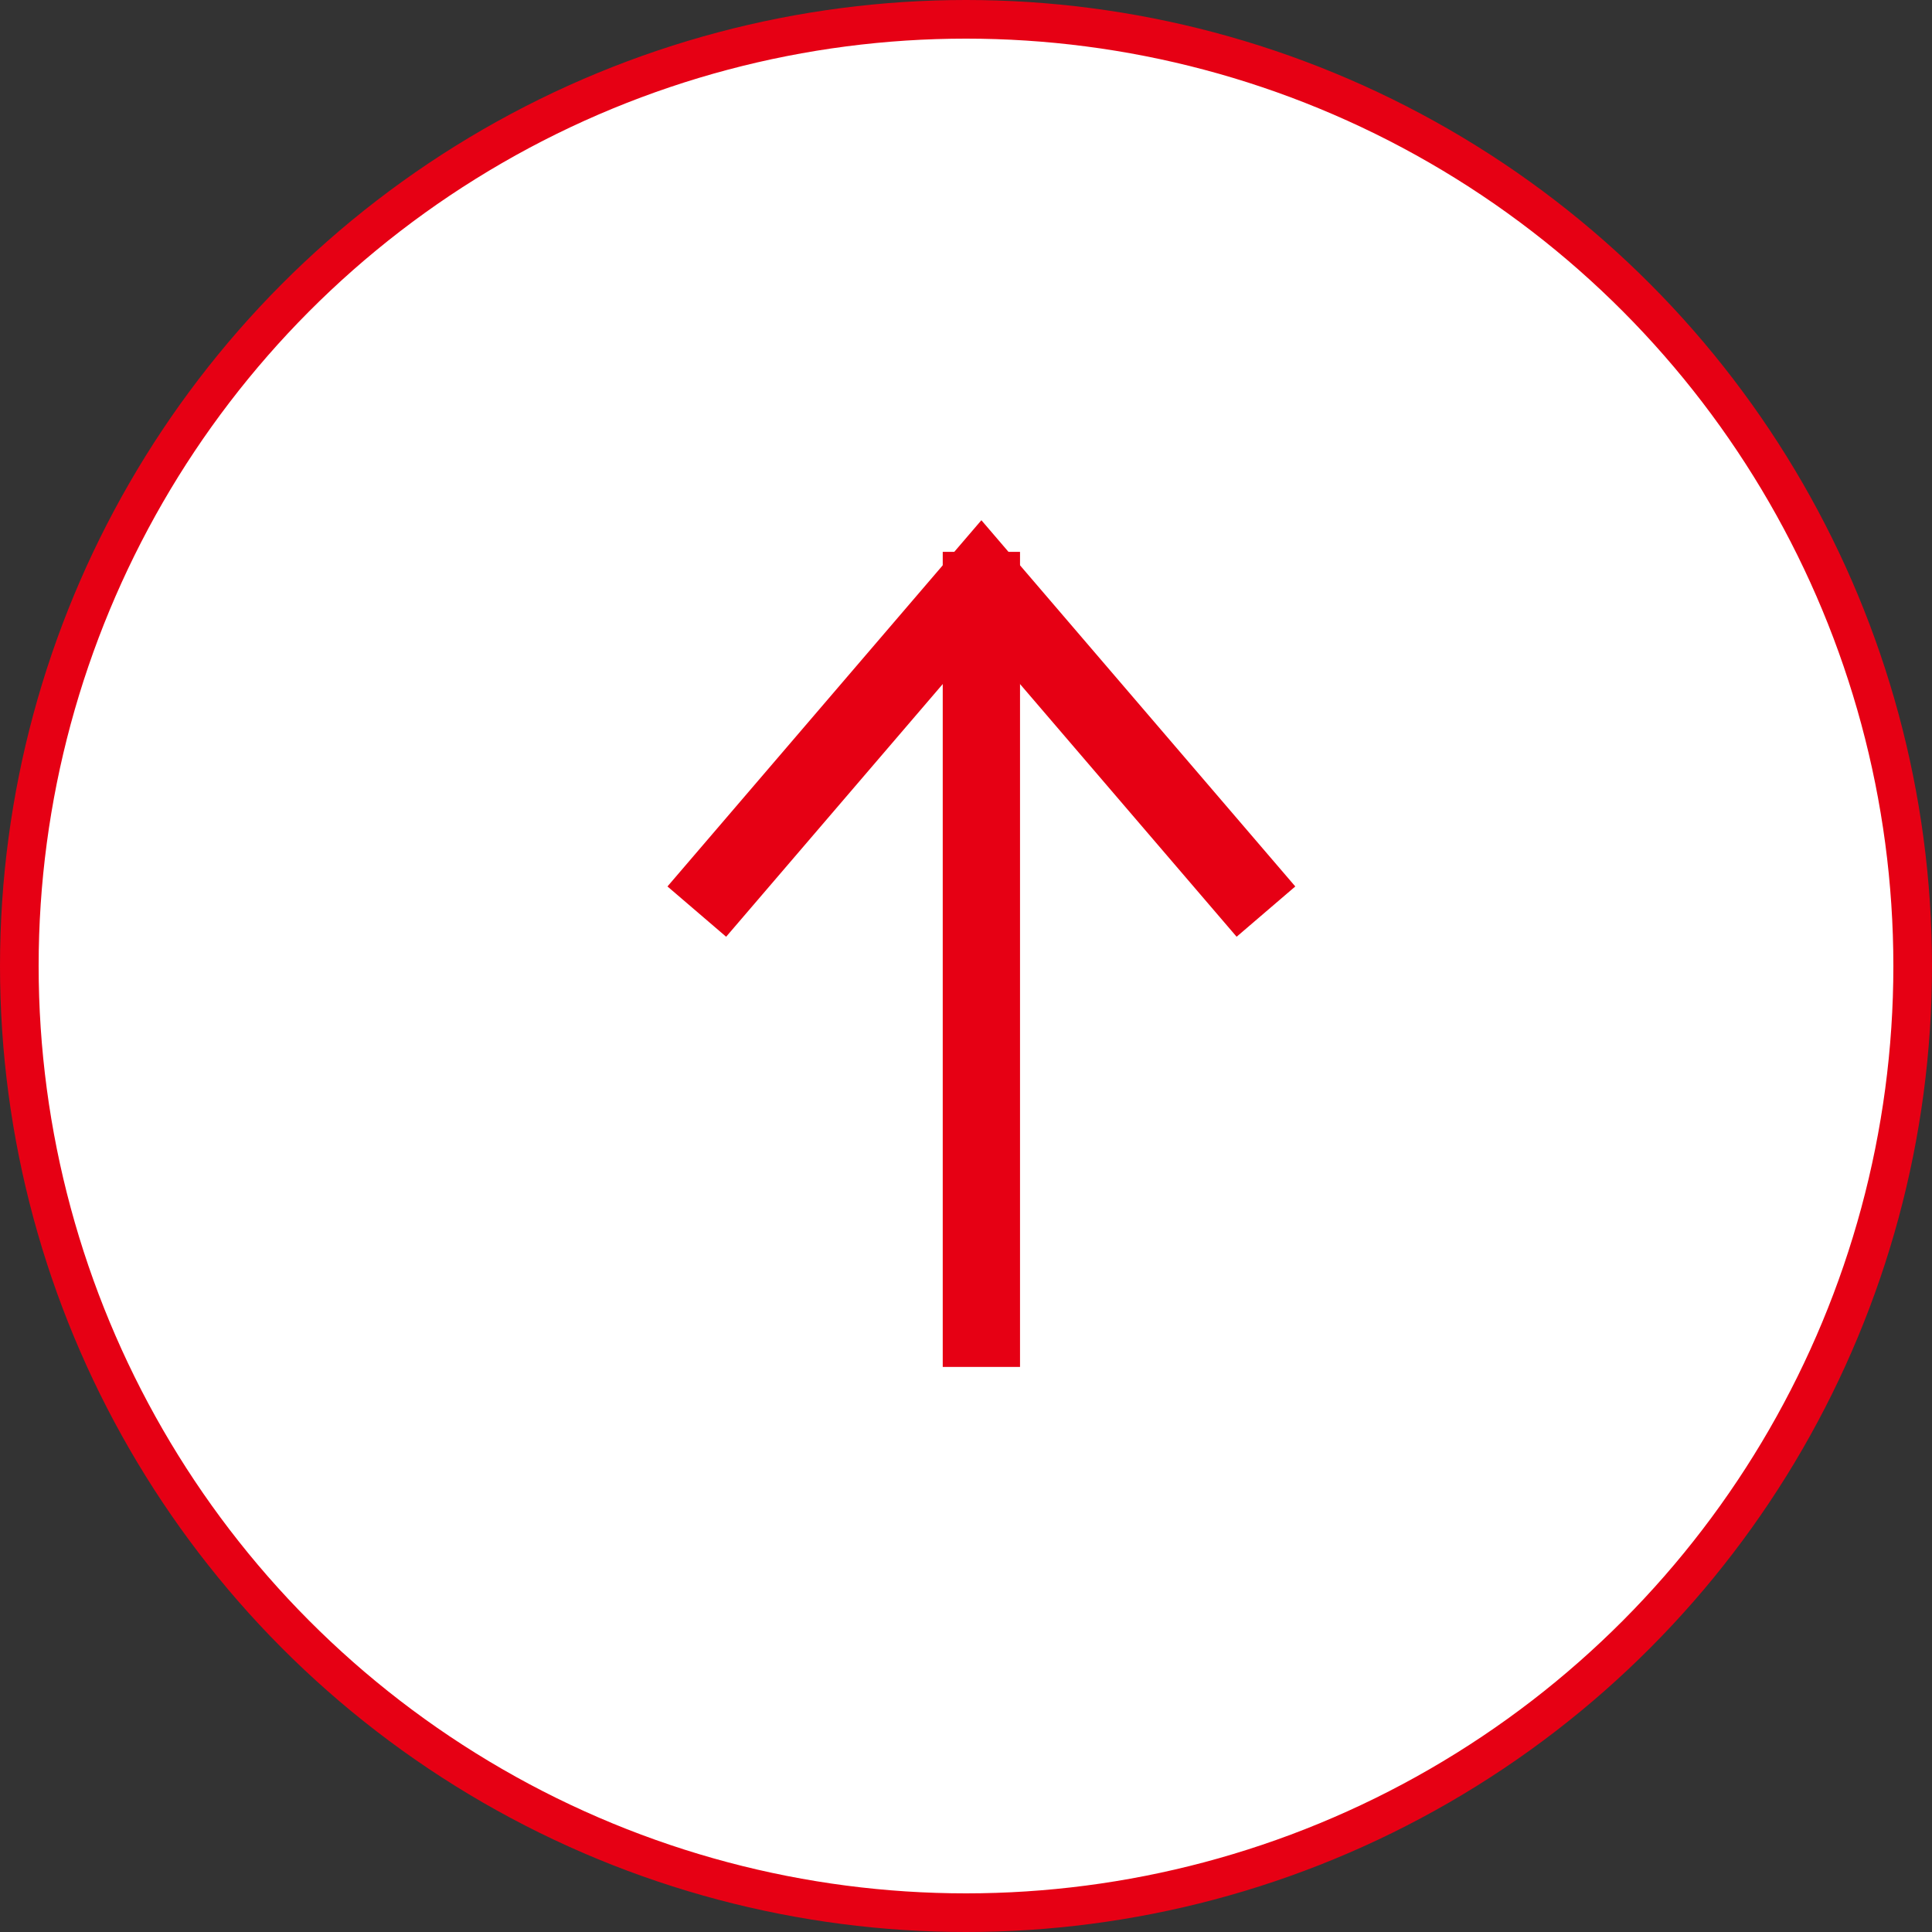 <svg width="50" height="50" viewBox="0 0 50 50" fill="none" xmlns="http://www.w3.org/2000/svg">
<rect x="0" y="0" width="50" height="50" fill="#333333" stroke="none"/>
<circle cx="25" cy="25" r="24.5" fill="white" stroke="#E60014"/>
<path d="M18.684 22.833L25.398 15L32.112 22.833" stroke="#E60014" stroke-width="2" stroke-linecap="square"/>
<path d="M25.398 34.376L25.398 15.282" stroke="#E60014" stroke-width="2" stroke-linecap="square"/>
</svg>
